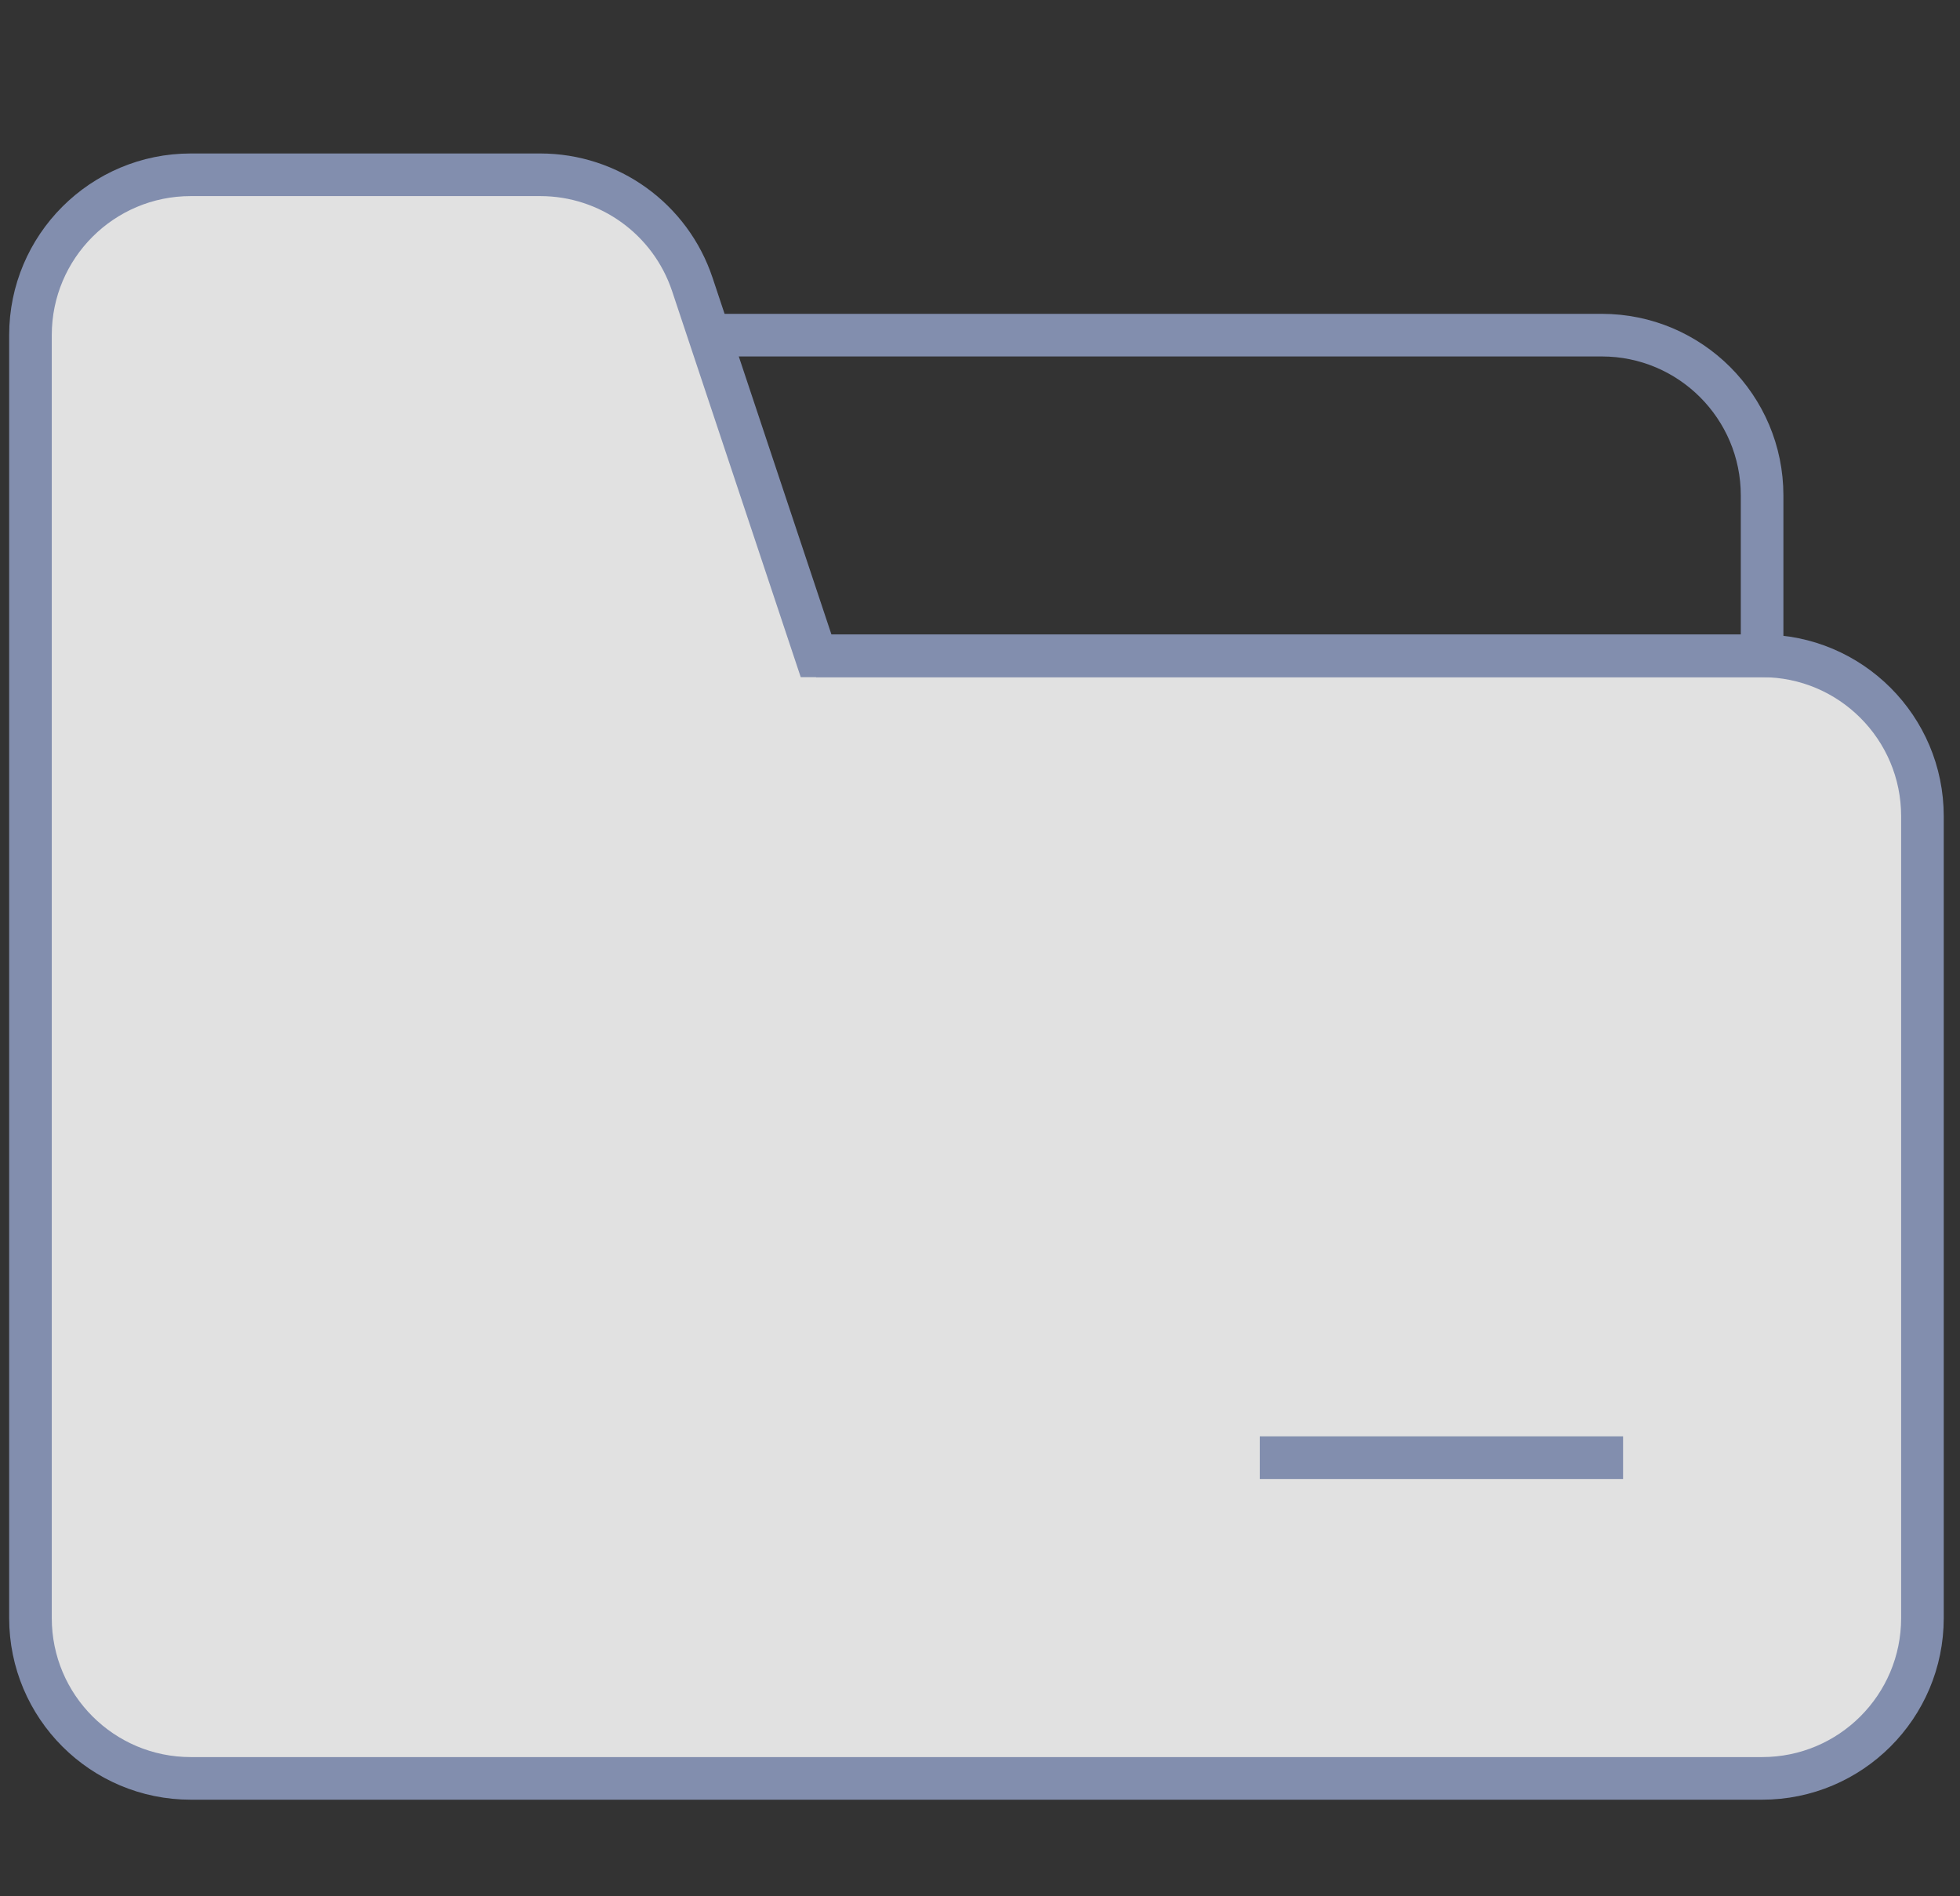 <svg width="92" height="89" viewBox="0 0 92 89" fill="none" xmlns="http://www.w3.org/2000/svg">
<rect x="0" y="0" width="92" height="89" fill="#333333" stroke="none"/>
<path d="M38.307 30.781L32.497 13.349C31.472 10.276 28.596 8.203 25.357 8.203H8.956C4.799 8.203 1.43 11.573 1.43 15.729V75.937C1.43 80.094 4.799 83.463 8.956 83.463H82.711C86.868 83.463 90.237 80.094 90.237 75.937V38.307C90.237 34.151 86.868 30.781 82.711 30.781H38.307Z" fill="white" fill-opacity="0.85" stroke="#828EAE" stroke-width="2" stroke-miterlimit="10"/>
<path d="M33.29 15.729H75.185C79.342 15.729 82.711 19.099 82.711 23.255V30.781H38.307" stroke="#828EAE" stroke-width="2" stroke-miterlimit="10"/>
<path d="M60.133 68.411H75.185" stroke="#828EAE" stroke-width="2" stroke-miterlimit="10" stroke-linecap="square"/>
</svg>
